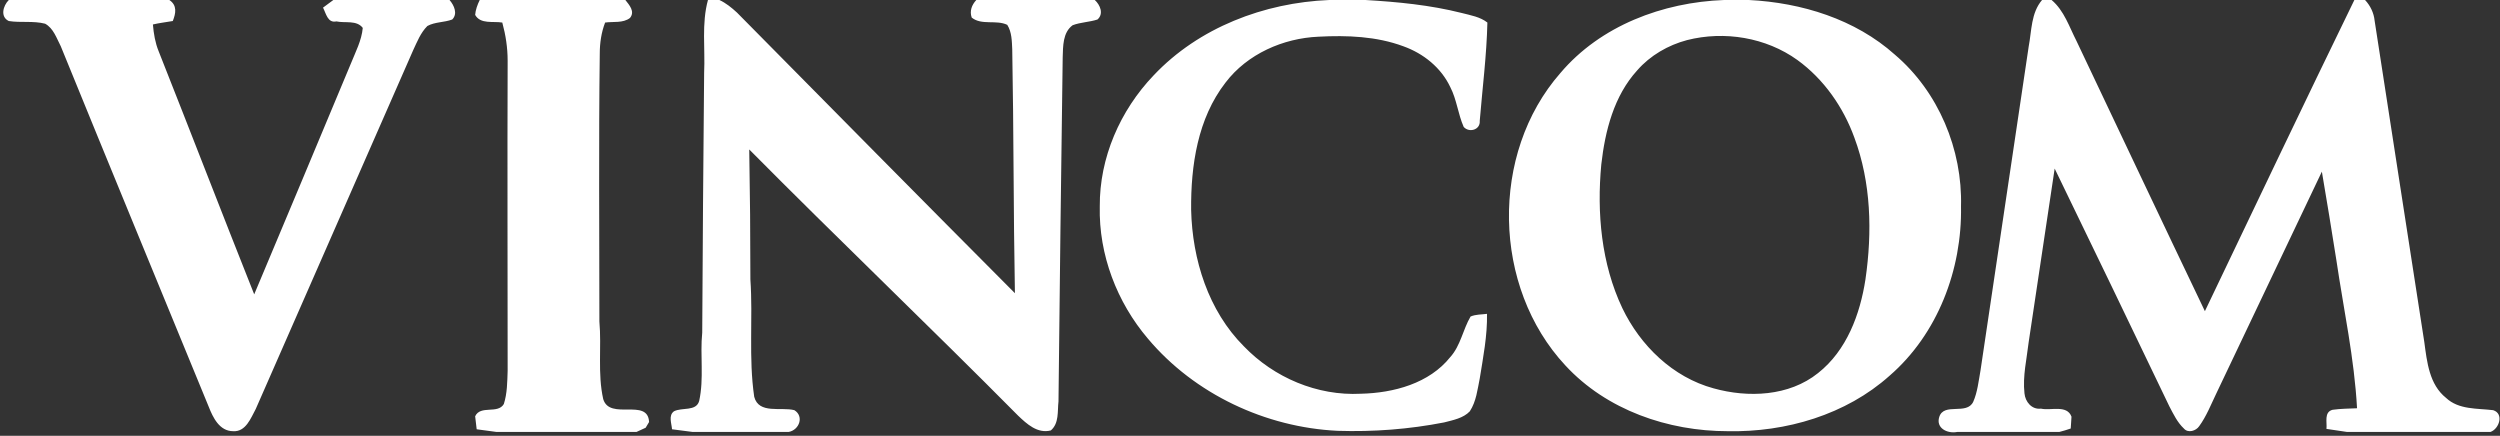 <svg version="1.2" xmlns="http://www.w3.org/2000/svg" viewBox="0 0 654 114" width="654" height="114">
	<rect x="0" y="0" width="654" height="114" fill="#333333" stroke="none"/>
	<title>logo (4)ddd-svg</title>
	<style>
		.s0 { fill: #ffffff } 
	</style>
	<path id="Layer" fill-rule="evenodd" class="s0" d="m2.3 0h42c2.1 1.4 1.7 3.5 0.9 5.5-1.7 0.3-3.5 0.5-5.2 0.9 0.2 2.4 0.6 4.8 1.5 7 8.4 21.2 16.6 42.5 25 63.6q12.7-30.2 25.3-60.4c1.2-3 2.8-6 3.1-9.3-1.6-2.1-4.6-1.2-6.9-1.7-2.3 0.5-2.7-2.1-3.5-3.6q1.3-1 2.7-2h30.4c1.2 1.4 2.2 3.6 0.7 5.1-2.1 0.8-4.5 0.6-6.5 1.7-1.8 1.8-2.7 4.2-3.7 6.3q-20.6 47-41.2 93.9c-1.3 2.4-2.6 6-5.9 5.8-3.6 0-5.3-3.6-6.4-6.4-12.9-31.4-25.9-62.9-38.7-94.3-1.1-2.1-1.9-4.7-4.1-5.9-3.1-0.8-6.4-0.2-9.5-0.7-2.3-1.1-1.5-4 0-5.5zm123.2 0h38.1c1 1.3 2.6 3 1.2 4.7-1.8 1.4-4.4 0.9-6.5 1.2-1 2.6-1.4 5.4-1.4 8.1-0.3 23.4-0.1 46.7-0.1 70.1 0.6 6.7-0.5 13.6 1 20.3 1.7 5.7 11.7-0.4 12 6l-0.9 1.5-2.4 1.1h2.2-38.8c-1.3-0.2-3.9-0.5-5.2-0.7-0.1-0.9-0.3-2.5-0.4-3.4 1.4-3 5.9-0.5 7.5-3.2 0.9-2.8 0.9-5.8 1-8.7 0-27-0.1-54 0-81.1 0-3.4-0.5-6.7-1.4-10-2.4-0.4-5.7 0.5-7.1-2 0.1-1.3 0.6-2.7 1.2-3.9zm59.7 0h3c1.7 0.8 3.2 2 4.6 3.3 24.2 24.5 48.4 49 72.7 73.4-0.4-21.3-0.3-42.5-0.7-63.8-0.1-2.1-0.1-4.5-1.3-6.4-2.9-1.4-6.7 0.2-9.3-1.9-0.6-1.7 0-3.3 1.2-4.6h31c1.4 1.3 2.4 3.6 0.7 5.1-2.1 0.7-4.4 0.7-6.5 1.5-2.6 1.9-2.5 5.5-2.6 8.4-0.4 30-0.8 60-1.1 90-0.3 2.6 0.2 5.7-2 7.6-3.5 0.9-6.3-1.7-8.6-3.9-23.2-23.4-47.1-46.2-70.3-69.6 0.2 11.3 0.3 22.7 0.3 34 0.7 10.2-0.5 20.5 1 30.7 1.2 4.6 7 2.6 10.5 3.5 2.6 1.6 1.3 5.2-1.5 5.7h-25.1c-1.4-0.2-4-0.5-5.4-0.7-0.1-1.5-1-3.6 0.5-4.7 2.1-1.1 5.8 0.1 6.6-2.7 1.3-5.9 0.2-12 0.8-17.9 0.1-22.7 0.3-45.3 0.5-68 0.3-6.3-0.7-12.8 1-19zm162.5 0h9.5c8.4 0.5 16.9 1.3 25.2 3.4 2.3 0.6 4.8 1 6.7 2.5-0.2 8.6-1.3 17.2-2 25.7 0.2 2.4-2.8 3.2-4.2 1.6-1.5-3.4-1.8-7.1-3.5-10.4-2.4-5.1-7-8.8-12.3-10.7-7-2.6-14.7-2.9-22.2-2.5-9.2 0.4-18.6 4.5-24.3 12-7.3 9.4-9.1 21.7-9 33.3 0.3 13 4.5 26.4 13.8 35.7 7.9 8.2 19.2 13 30.6 12.4 8.6-0.2 17.9-2.7 23.4-9.6 2.7-3 3.3-7.2 5.3-10.6 1.4-0.6 2.9-0.5 4.3-0.7 0.1 5.7-1 11.3-1.9 16.9-0.6 2.9-0.9 6-2.6 8.6-1.7 1.8-4.4 2.3-6.7 2.9-9.2 1.8-18.5 2.5-27.9 2.2-18.8-0.9-37.4-9.6-49.6-24.1-8.1-9.5-12.9-22-12.6-34.6-0.1-12.7 5.3-25.1 14.1-34.3 11.8-12.5 28.9-19 45.9-19.7zm103.3 0h6.5c13.8 0.7 27.8 5 38.2 14.3 11.4 9.7 17.7 24.8 17.3 39.7 0.3 16.5-6.1 33.4-18.7 44.3-11.4 10.2-27.1 14.8-42.3 14.5-15.6 0-31.7-5.5-42.5-17.2-19.1-20.5-19.8-55.4-1.3-76.5 10.5-12.4 26.8-18.5 42.8-19.1zm-9.7 10.5c-4.9 1.3-9.6 4-13 7.9-6.1 6.7-8.4 15.8-9.4 24.6-1.2 12.7 0 26 5.5 37.6 4.7 9.8 13.2 18.1 23.9 21 9 2.5 19.7 2.1 27.3-4 7.5-5.9 11-15.4 12.4-24.5 1.8-12.4 1.5-25.3-2.9-37.1-2.9-8-8-15.3-14.9-20.3-8.2-5.9-19.1-7.7-28.9-5.2zm92.9-10.5h2.5c3.3 2.8 4.6 7 6.5 10.7 11.2 23.6 22.3 47.1 33.6 70.7 13-27.2 25.9-54.3 39.1-81.4h2.8c1.4 1.5 2.3 3.4 2.5 5.4 4.3 28.1 8.7 56.1 13 84.1 0.7 5.2 1.3 11.1 5.7 14.6 3.3 3.1 8.1 2.7 12.3 3.2 2.9 0.9 1.6 4.9-0.7 5.7h-37.5c-1.4-0.2-4.1-0.6-5.4-0.8 0.2-1.7-0.7-4.4 1.6-5 2.1-0.3 4.3-0.3 6.4-0.4-0.7-13-3.5-25.8-5.4-38.7-1.2-7.7-2.5-15.5-3.8-23.2q-13.8 29-27.6 58c-1.4 2.9-2.6 6-4.5 8.6-0.8 1.2-2.9 1.9-4 0.6-1.7-1.6-2.7-3.7-3.8-5.8q-14.9-31.1-30-62.2-3.4 22.7-6.8 45.4c-0.5 4.4-1.6 8.9-1.1 13.4 0.2 2.2 1.9 4.3 4.3 4 2.6 0.6 6.8-1.1 8 2.1 0 0.8-0.2 2.4-0.2 3.1-0.8 0.3-2.2 0.7-3 0.9h-26.7c-2.6 0.5-5.6-1-4.7-3.9 1.2-3.9 7.2-0.4 8.9-4 1.1-2.5 1.4-5.4 1.9-8.2q6.3-42.4 12.6-84.7c0.8-4.2 0.6-8.8 3.5-12.2z"/>
</svg>